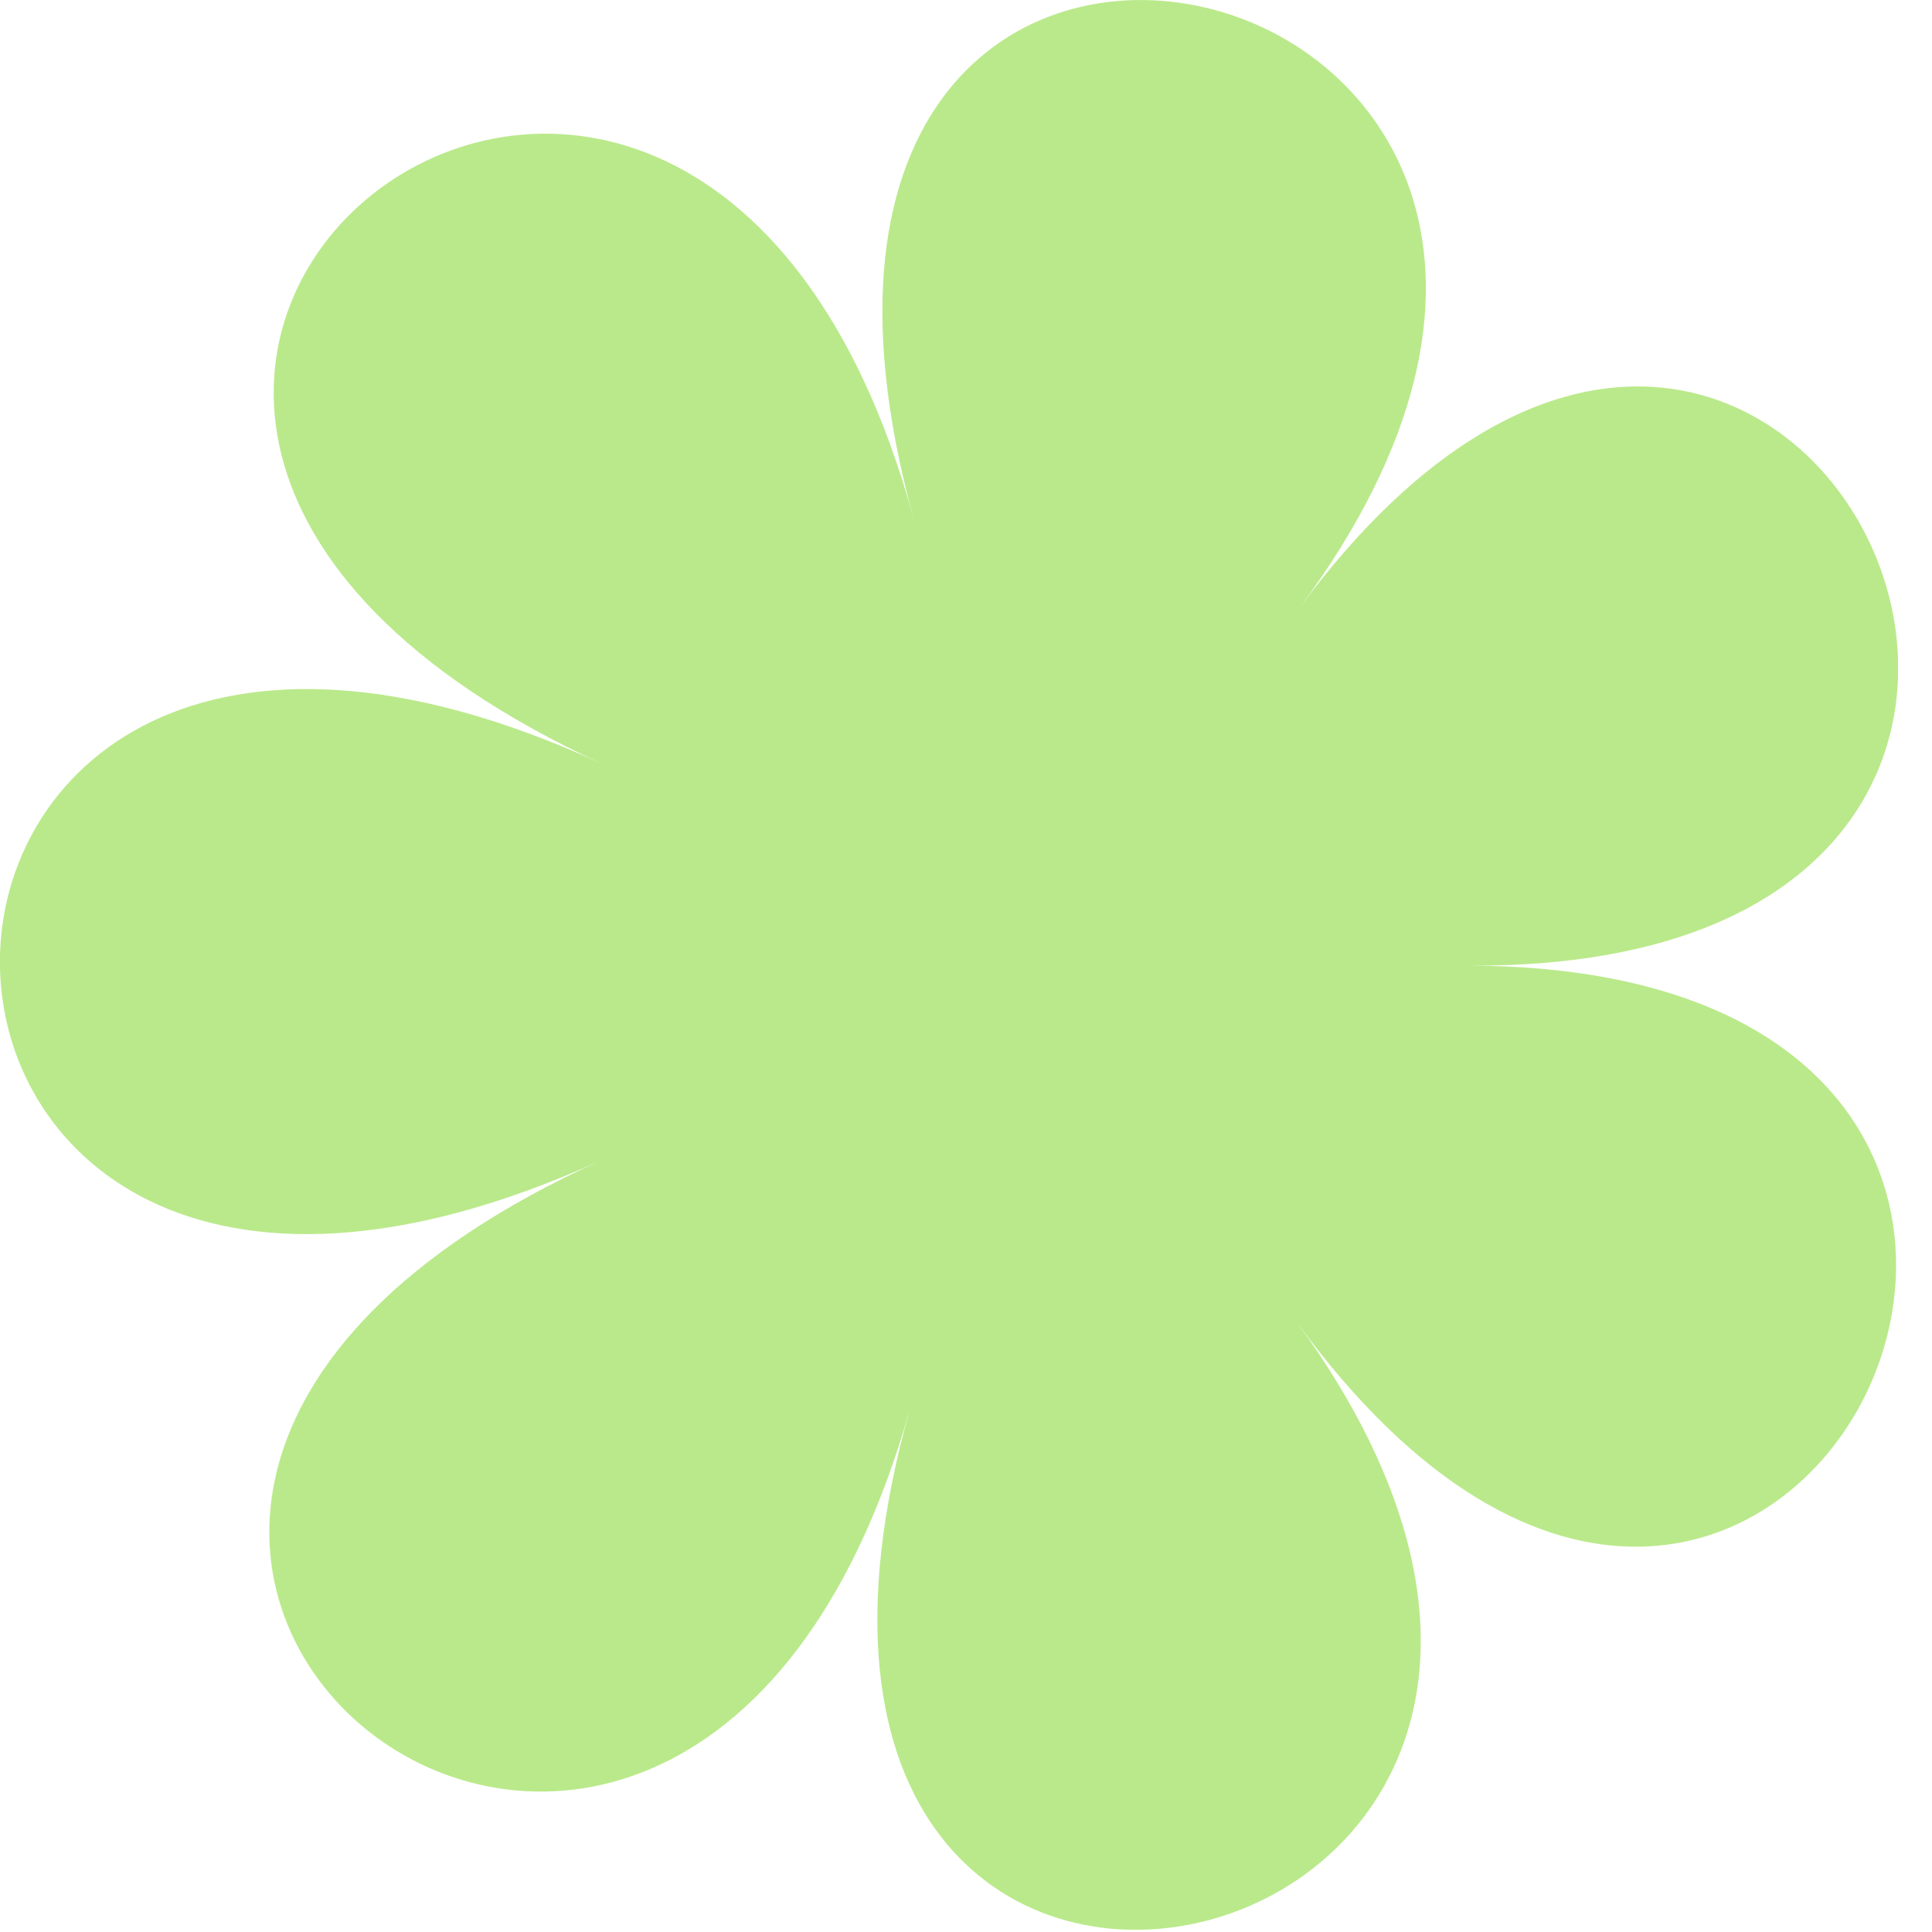 <?xml version="1.0" encoding="UTF-8"?> <svg xmlns="http://www.w3.org/2000/svg" width="54" height="54" viewBox="0 0 54 54" fill="none"> <g clip-path="url(#clip0_1:384)"> <path d="M36.25 36.96C49.75 55.48 18.95 62.39 25.43 39.39C18.95 62.39 -5.66 42.62 16.78 32.44C-5.66 42.63 -5.55 11.06 16.83 21.35C-5.54 11.06 19.21 -8.54 25.53 14.47C19.21 -8.53 49.96 -1.4 36.33 16.98C49.95 -1.4 63.55 27.09 41.1 26.99C63.55 27.09 49.75 55.48 36.25 36.96Z" fill="#BAE98B"></path> </g> <defs> <clipPath id="clip0_1:384"> <rect width="53.05" height="53.94" fill="white"></rect> </clipPath> </defs> </svg> 